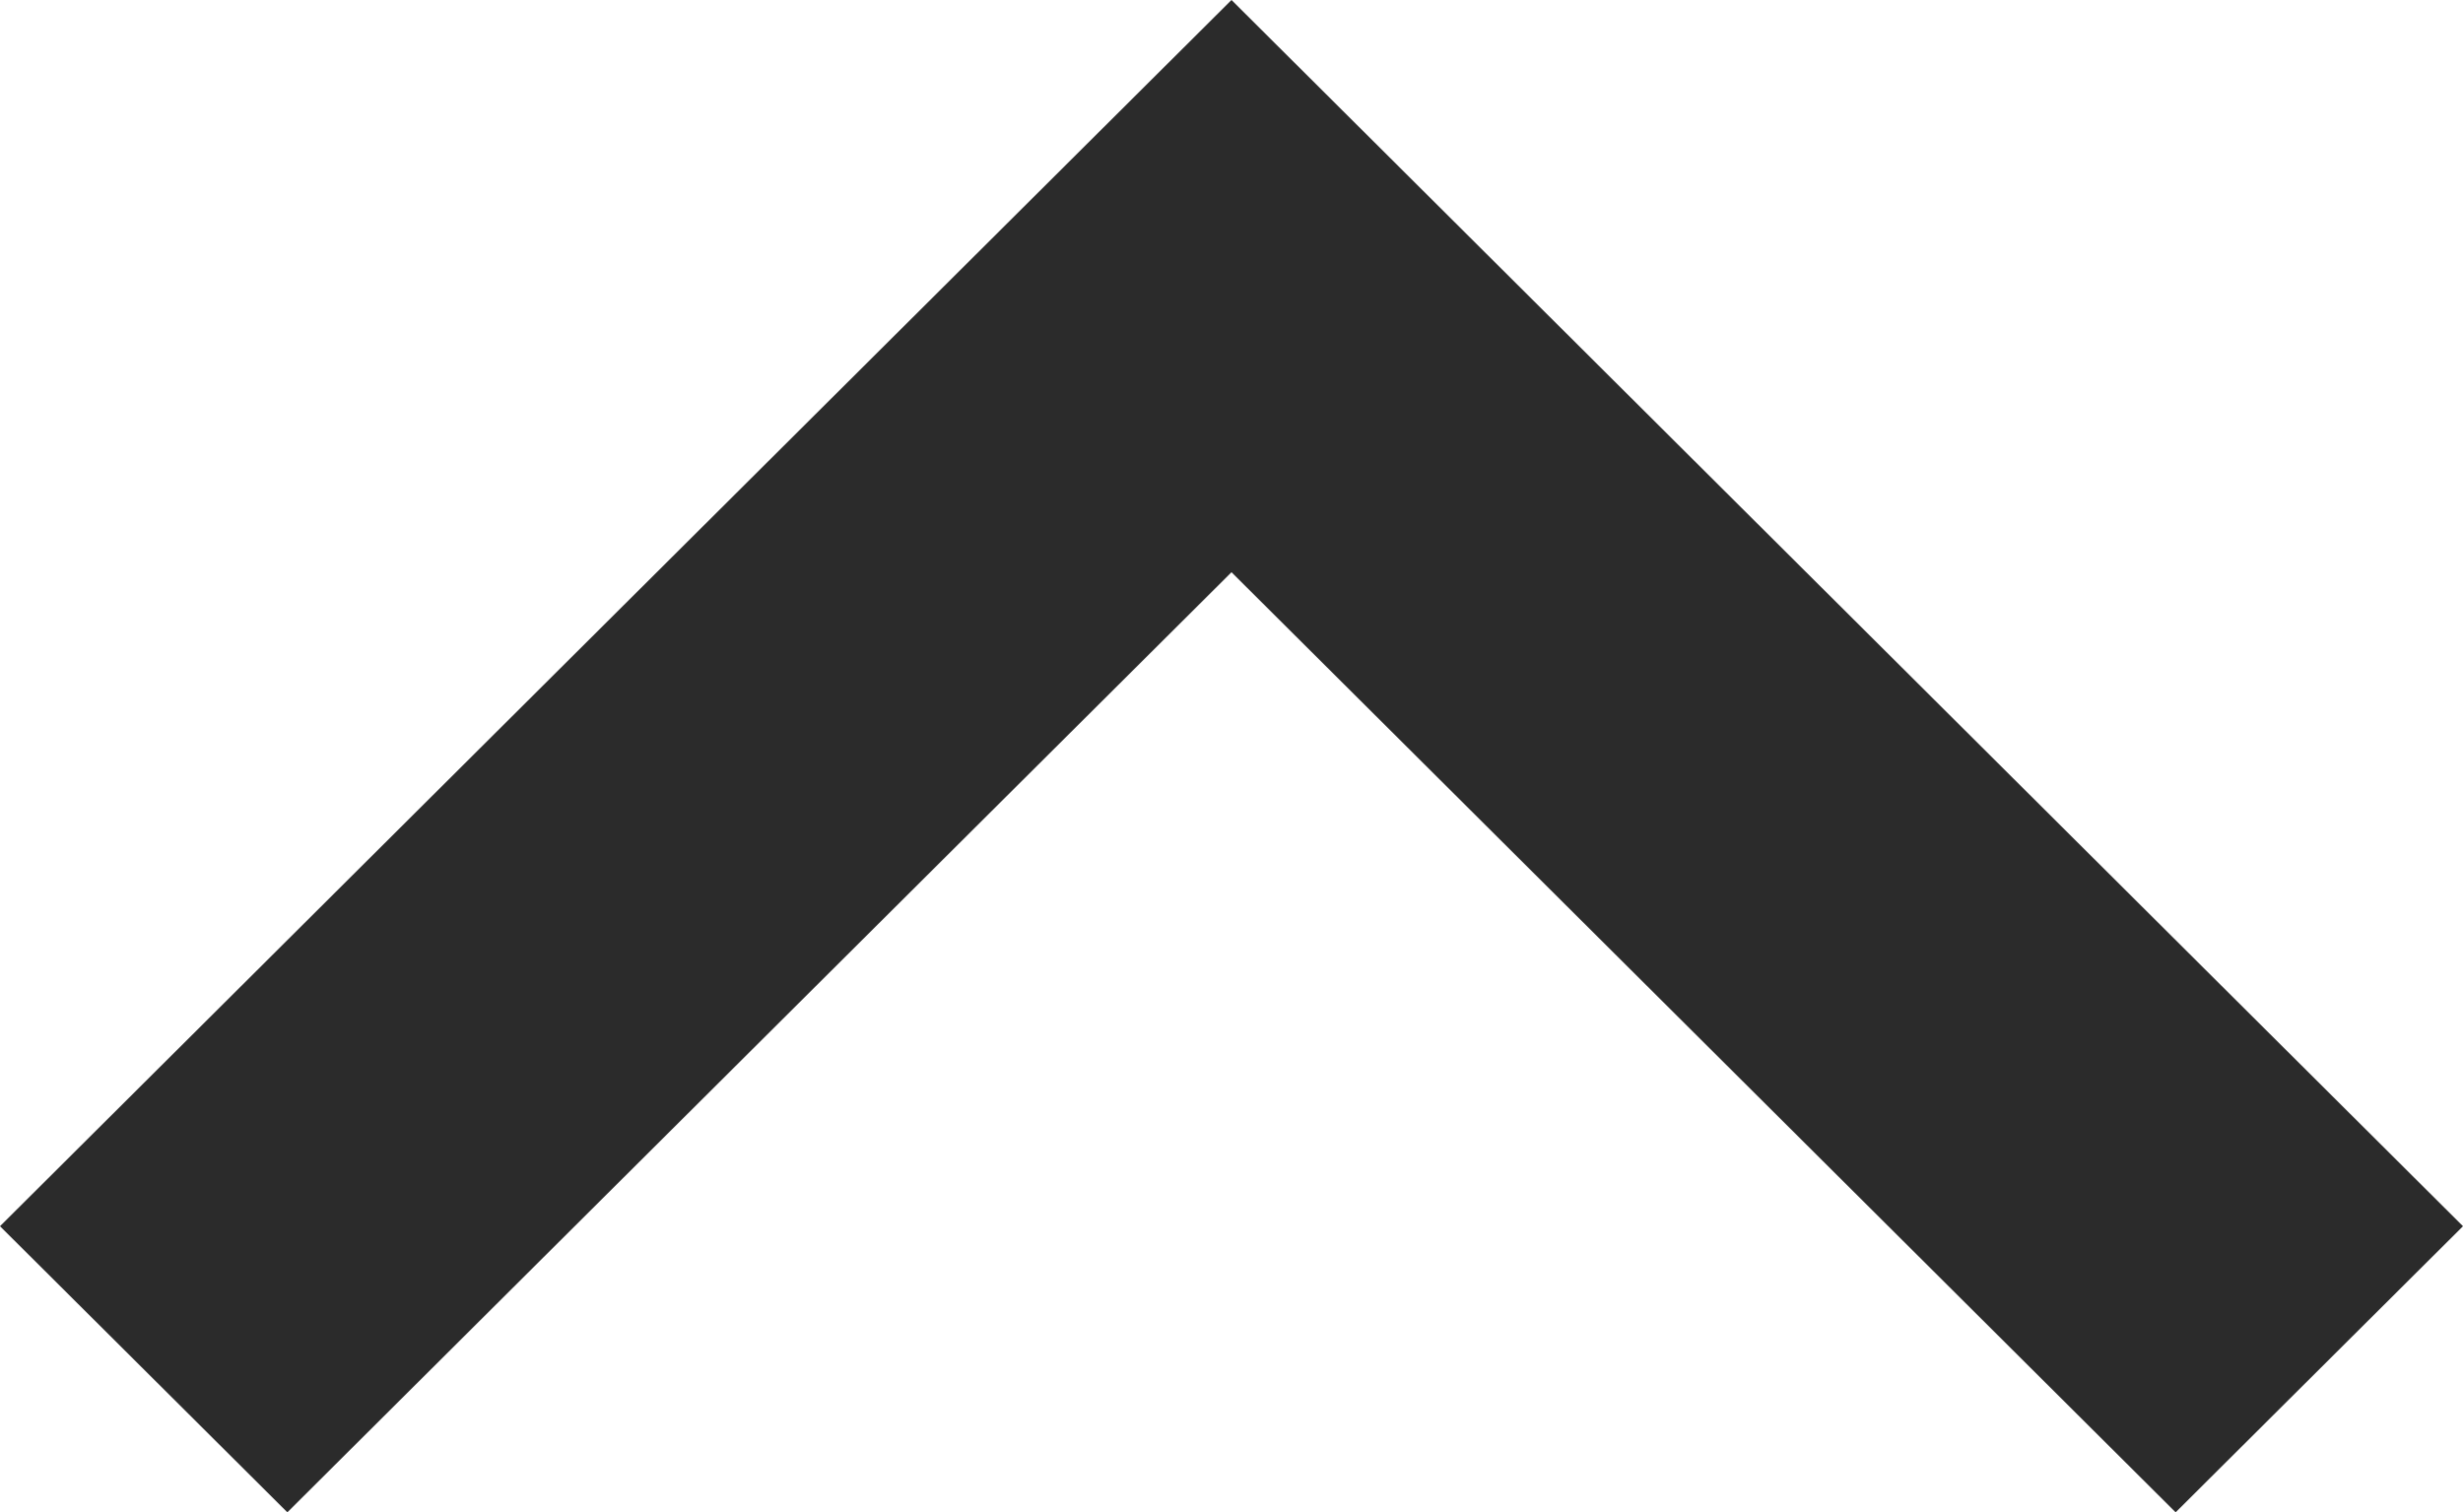 <svg width="184" height="113" viewBox="0 0 184 113" fill="none" xmlns="http://www.w3.org/2000/svg">
<path d="M21.467 113L0 91.622L92 0L184 91.622L162.533 113L92 42.757L21.467 113Z" fill="#2B2B2B"/>
</svg>
